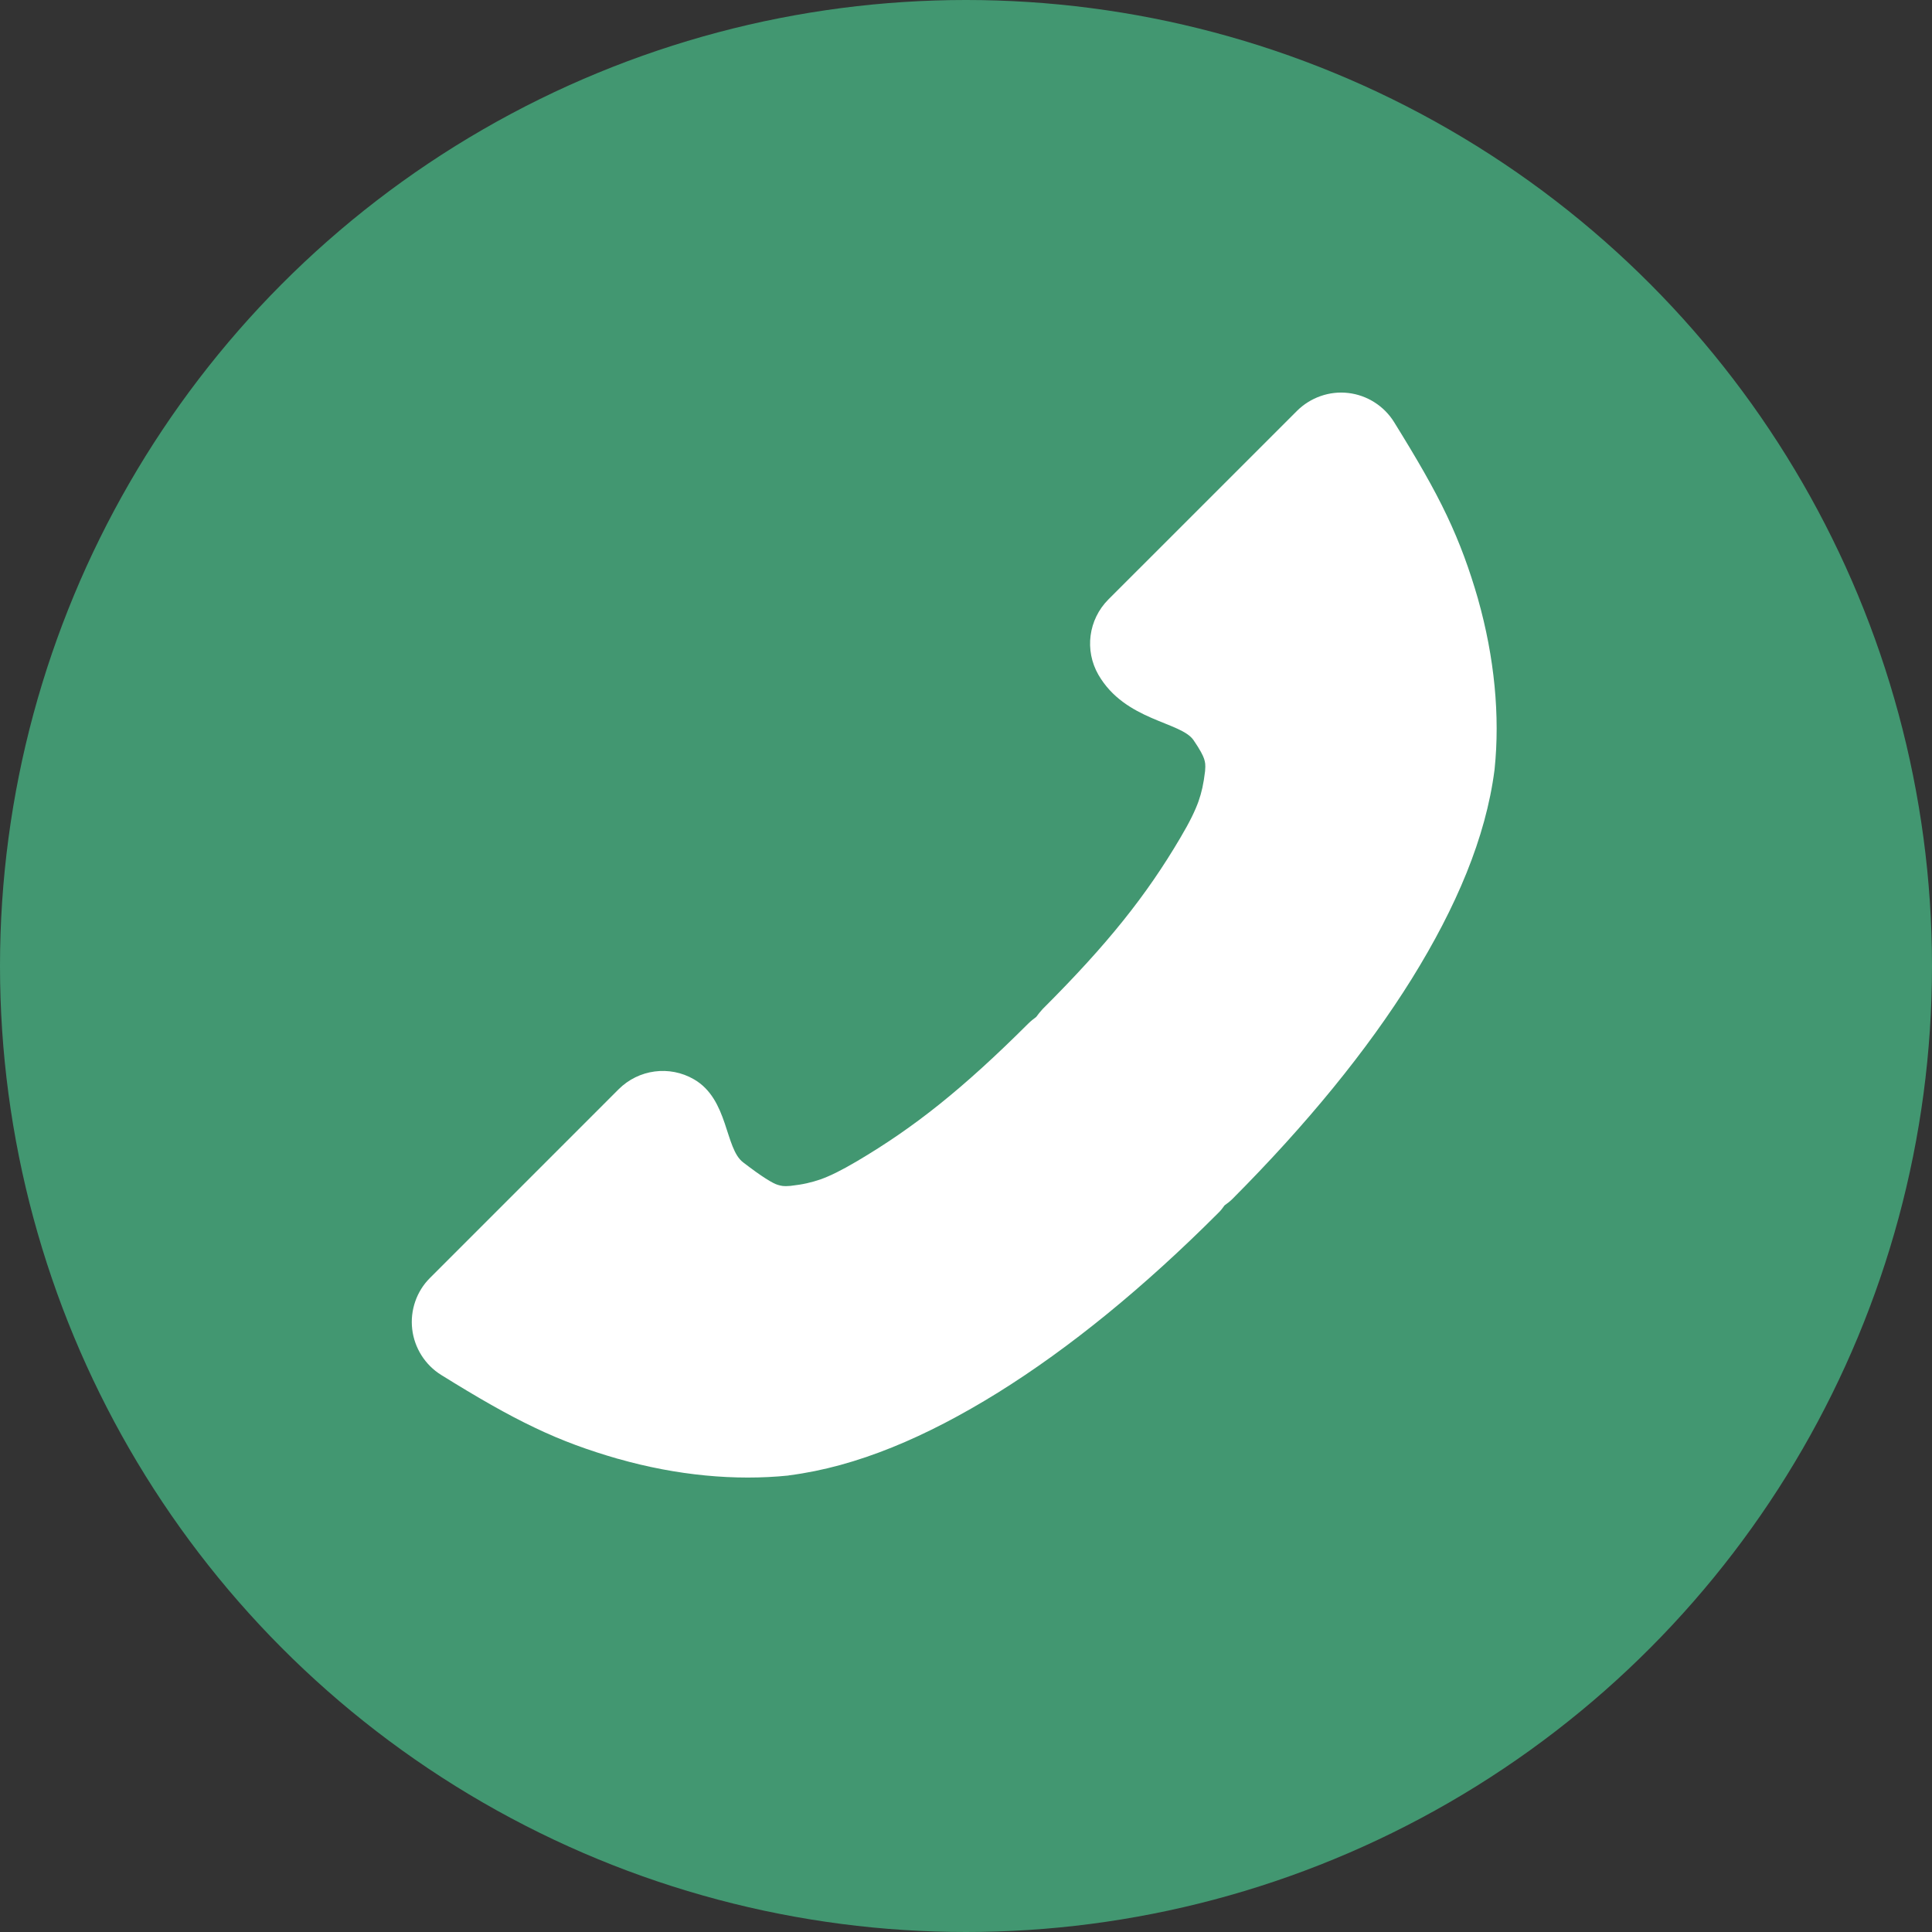 <?xml version="1.0" encoding="utf-8"?>
<!-- Generator: Adobe Illustrator 16.0.3, SVG Export Plug-In . SVG Version: 6.00 Build 0)  -->
<!DOCTYPE svg PUBLIC "-//W3C//DTD SVG 1.1//EN" "http://www.w3.org/Graphics/SVG/1.1/DTD/svg11.dtd">
<svg version="1.1" id="レイヤー_1" xmlns="http://www.w3.org/2000/svg" xmlns:xlink="http://www.w3.org/1999/xlink" x="0px"
	 y="0px" width="71px" height="71px" viewBox="0 0 71 71" enable-background="new 0 0 71 71" xml:space="preserve">
<rect x="0" y="0" width="71" height="71" fill="#333333" stroke="none"/>
<circle fill="#429771" cx="35.5" cy="35.5" r="35.5"/>
<path fill="#FFFFFF" d="M54.313,22c-0.309-1.068-0.659-2.038-1.143-3.056c-0.484-1.021-1.096-2.073-1.94-3.435
	c-0.364-0.587-0.99-0.988-1.683-1.067c-0.689-0.082-1.39,0.166-1.883,0.657l-6.933,6.932c-0.733,0.737-0.883,1.867-0.364,2.769
	c0.984,1.693,3.027,1.717,3.495,2.4c0.239,0.35,0.347,0.56,0.388,0.685c0.038,0.131,0.058,0.196,0.036,0.456
	c-0.058,0.476-0.124,0.772-0.243,1.113c-0.124,0.343-0.317,0.746-0.667,1.336c-1.238,2.102-2.653,3.889-5.059,6.291
	c-0.089,0.095-0.164,0.192-0.237,0.291c-0.101,0.074-0.202,0.155-0.289,0.241c-2.411,2.404-4.196,3.82-6.298,5.061
	c-0.587,0.346-0.992,0.543-1.334,0.665c-0.341,0.117-0.641,0.189-1.113,0.242c-0.258,0.022-0.326,0-0.456-0.036
	c-0.185-0.051-0.591-0.298-1.279-0.828c-0.679-0.511-0.532-2.316-1.809-3.053c-0.899-0.52-2.032-0.368-2.768,0.366L15.8,46.965
	c-0.492,0.489-0.732,1.19-0.652,1.879c0.079,0.693,0.477,1.32,1.066,1.685c1.359,0.844,2.413,1.45,3.433,1.935
	c1.018,0.489,1.987,0.837,3.059,1.146h0.006c2.16,0.616,4.321,0.813,6.251,0.616l0.045-0.009c2.478-0.318,5.027-1.402,7.667-3.04
	c2.639-1.643,5.364-3.867,8.089-6.595c0.09-0.084,0.168-0.184,0.239-0.286c0.1-0.068,0.2-0.149,0.289-0.236
	c2.717-2.728,4.946-5.448,6.59-8.089c1.637-2.639,2.719-5.188,3.039-7.666l0.005-0.045c0.201-1.934,0-4.095-0.612-6.253V22z"/>
<g>
</g>
<g>
</g>
<g>
</g>
<g>
</g>
<g>
</g>
<g>
</g>
<g>
</g>
<g>
</g>
<g>
</g>
<g>
</g>
<g>
</g>
<g>
</g>
<g>
</g>
<g>
</g>
<g>
</g>
</svg>
